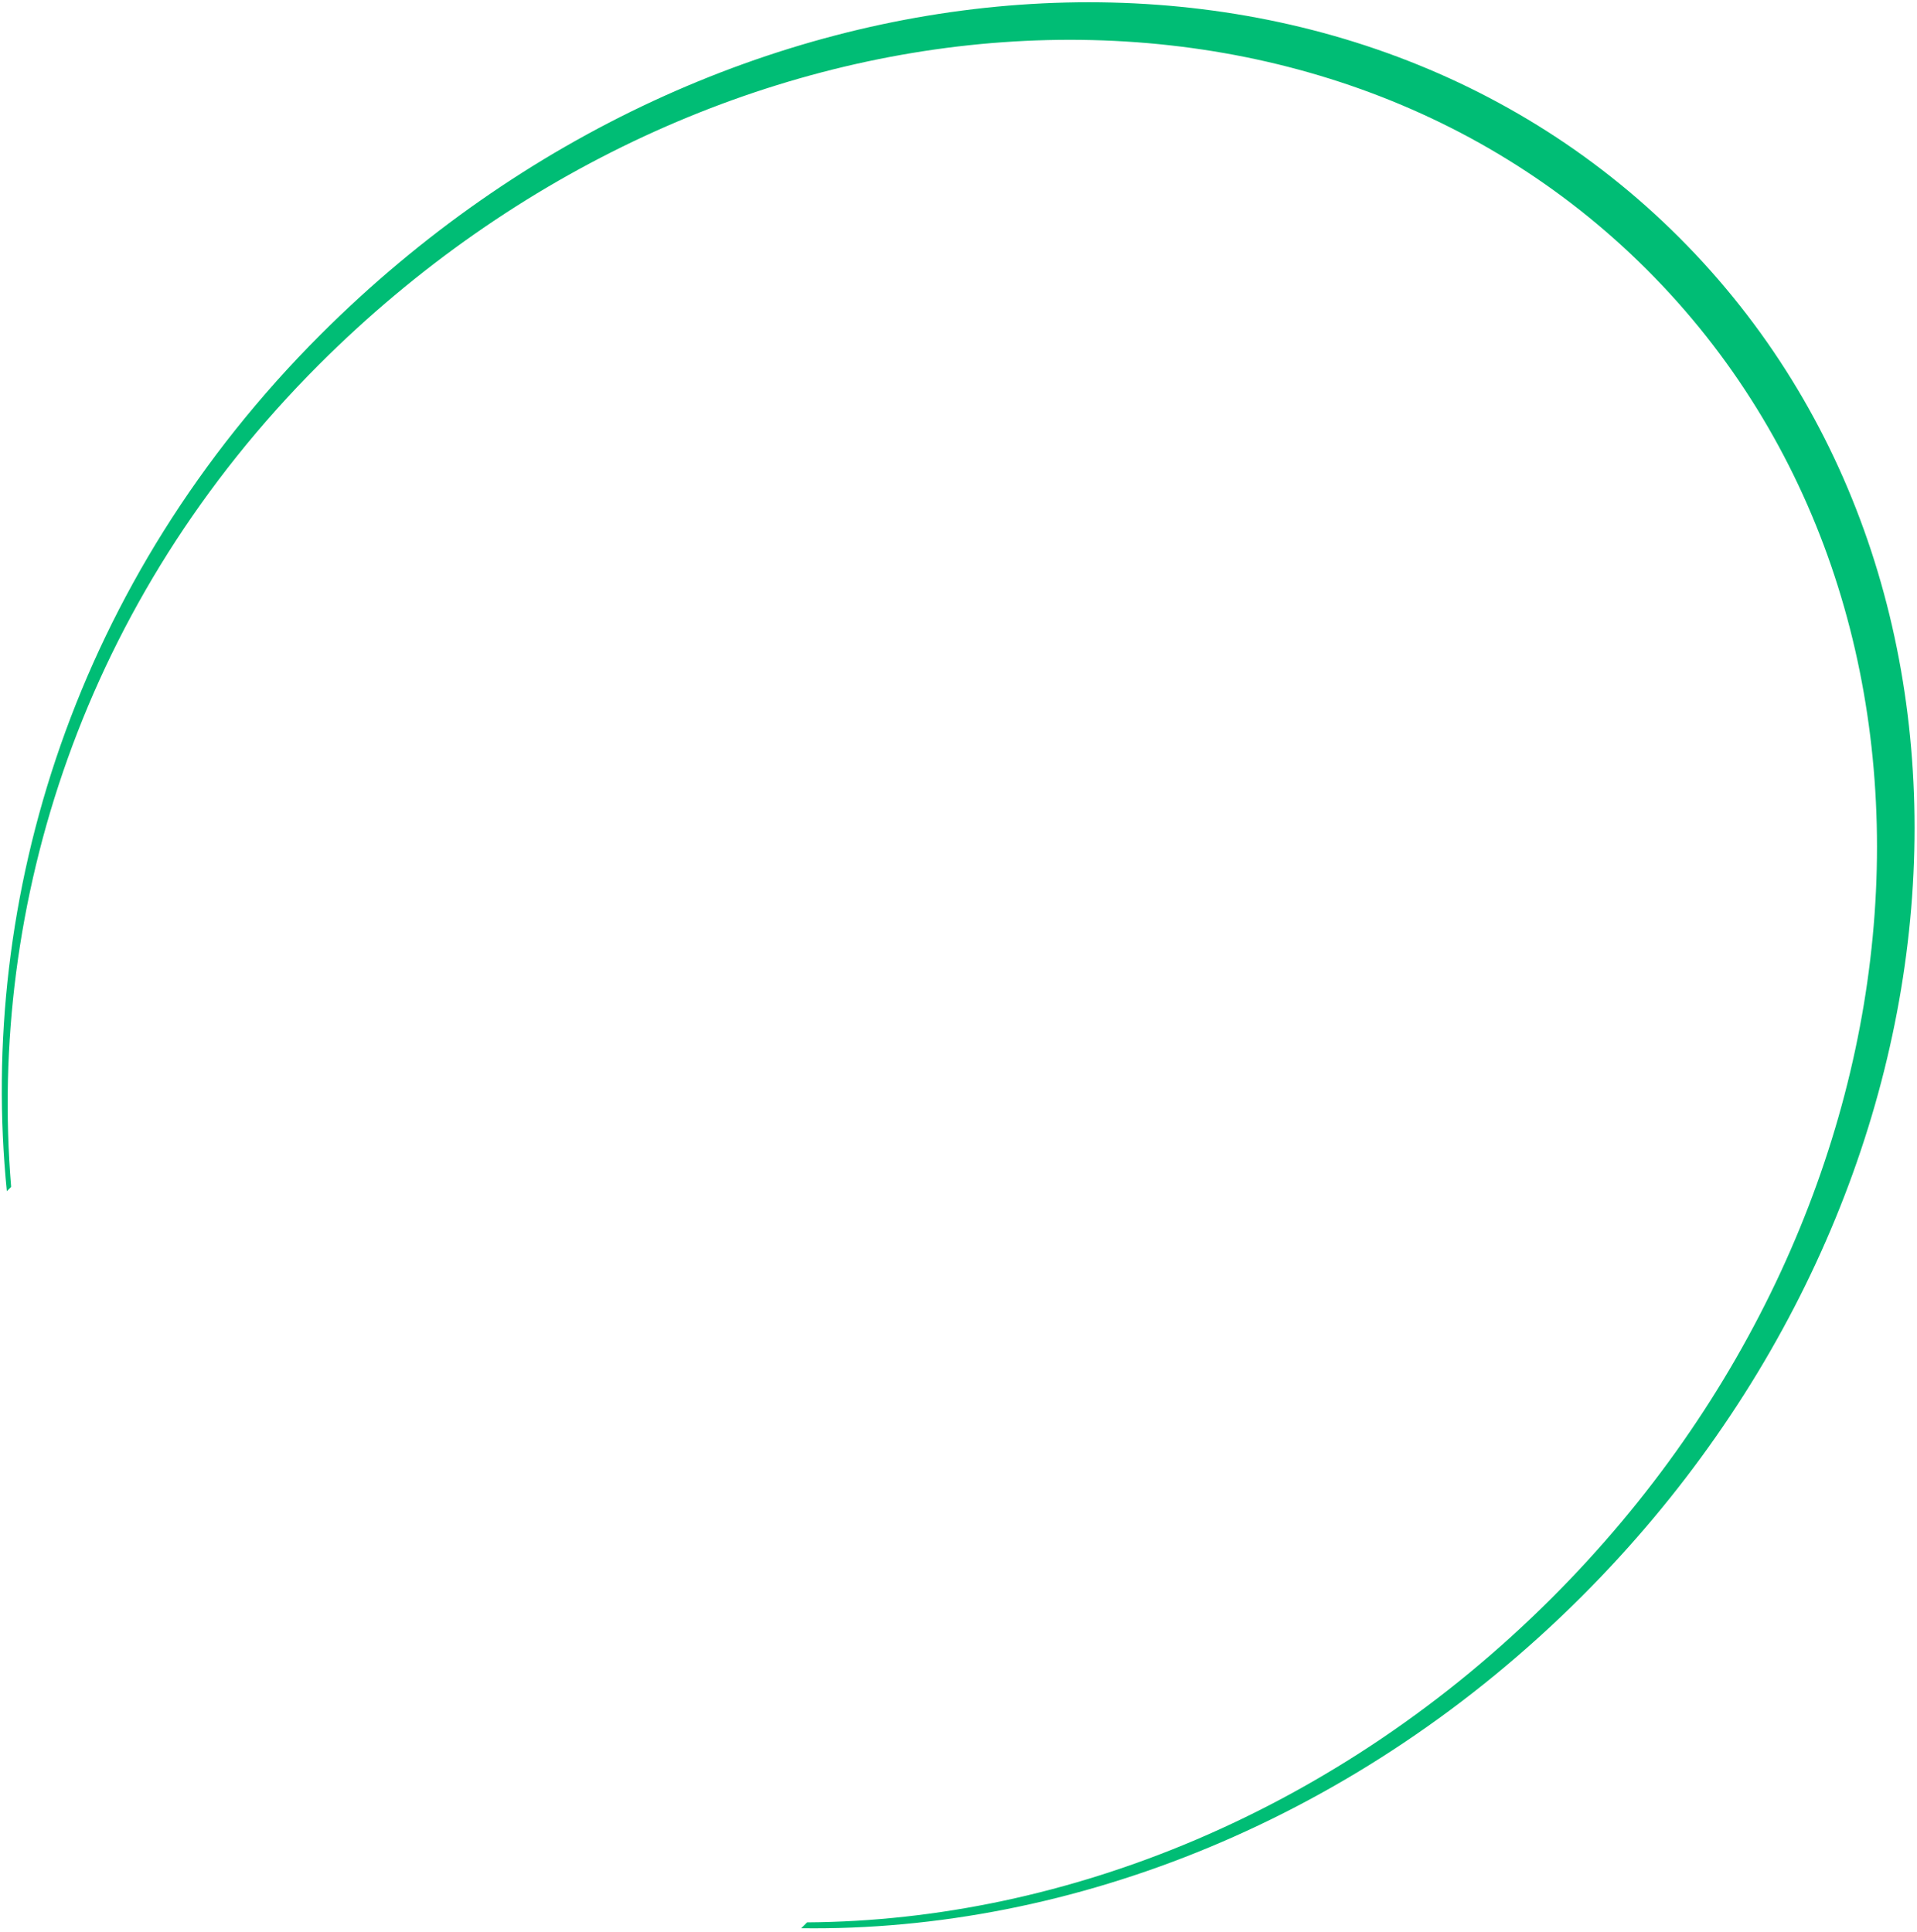 <svg width="507" height="511" viewBox="0 0 507 511" fill="none" xmlns="http://www.w3.org/2000/svg">
<path fill-rule="evenodd" clip-rule="evenodd" d="M418.434 422.189C359.368 481.256 283.491 511.021 211.897 510.062L213.449 508.509C281.995 508.07 354.087 479.026 410.474 422.639C514.412 318.701 525.656 161.421 435.595 71.36C345.527 -18.708 188.26 -7.451 84.322 96.487C21.991 158.819 -3.271 239.257 2.947 313.962L1.811 315.098C-5.947 237.556 19.853 153.434 84.766 88.521C191.091 -17.804 351.981 -29.306 444.121 62.834C536.261 154.974 524.759 315.864 418.434 422.189Z" fill="#00BD75"/>
</svg>
